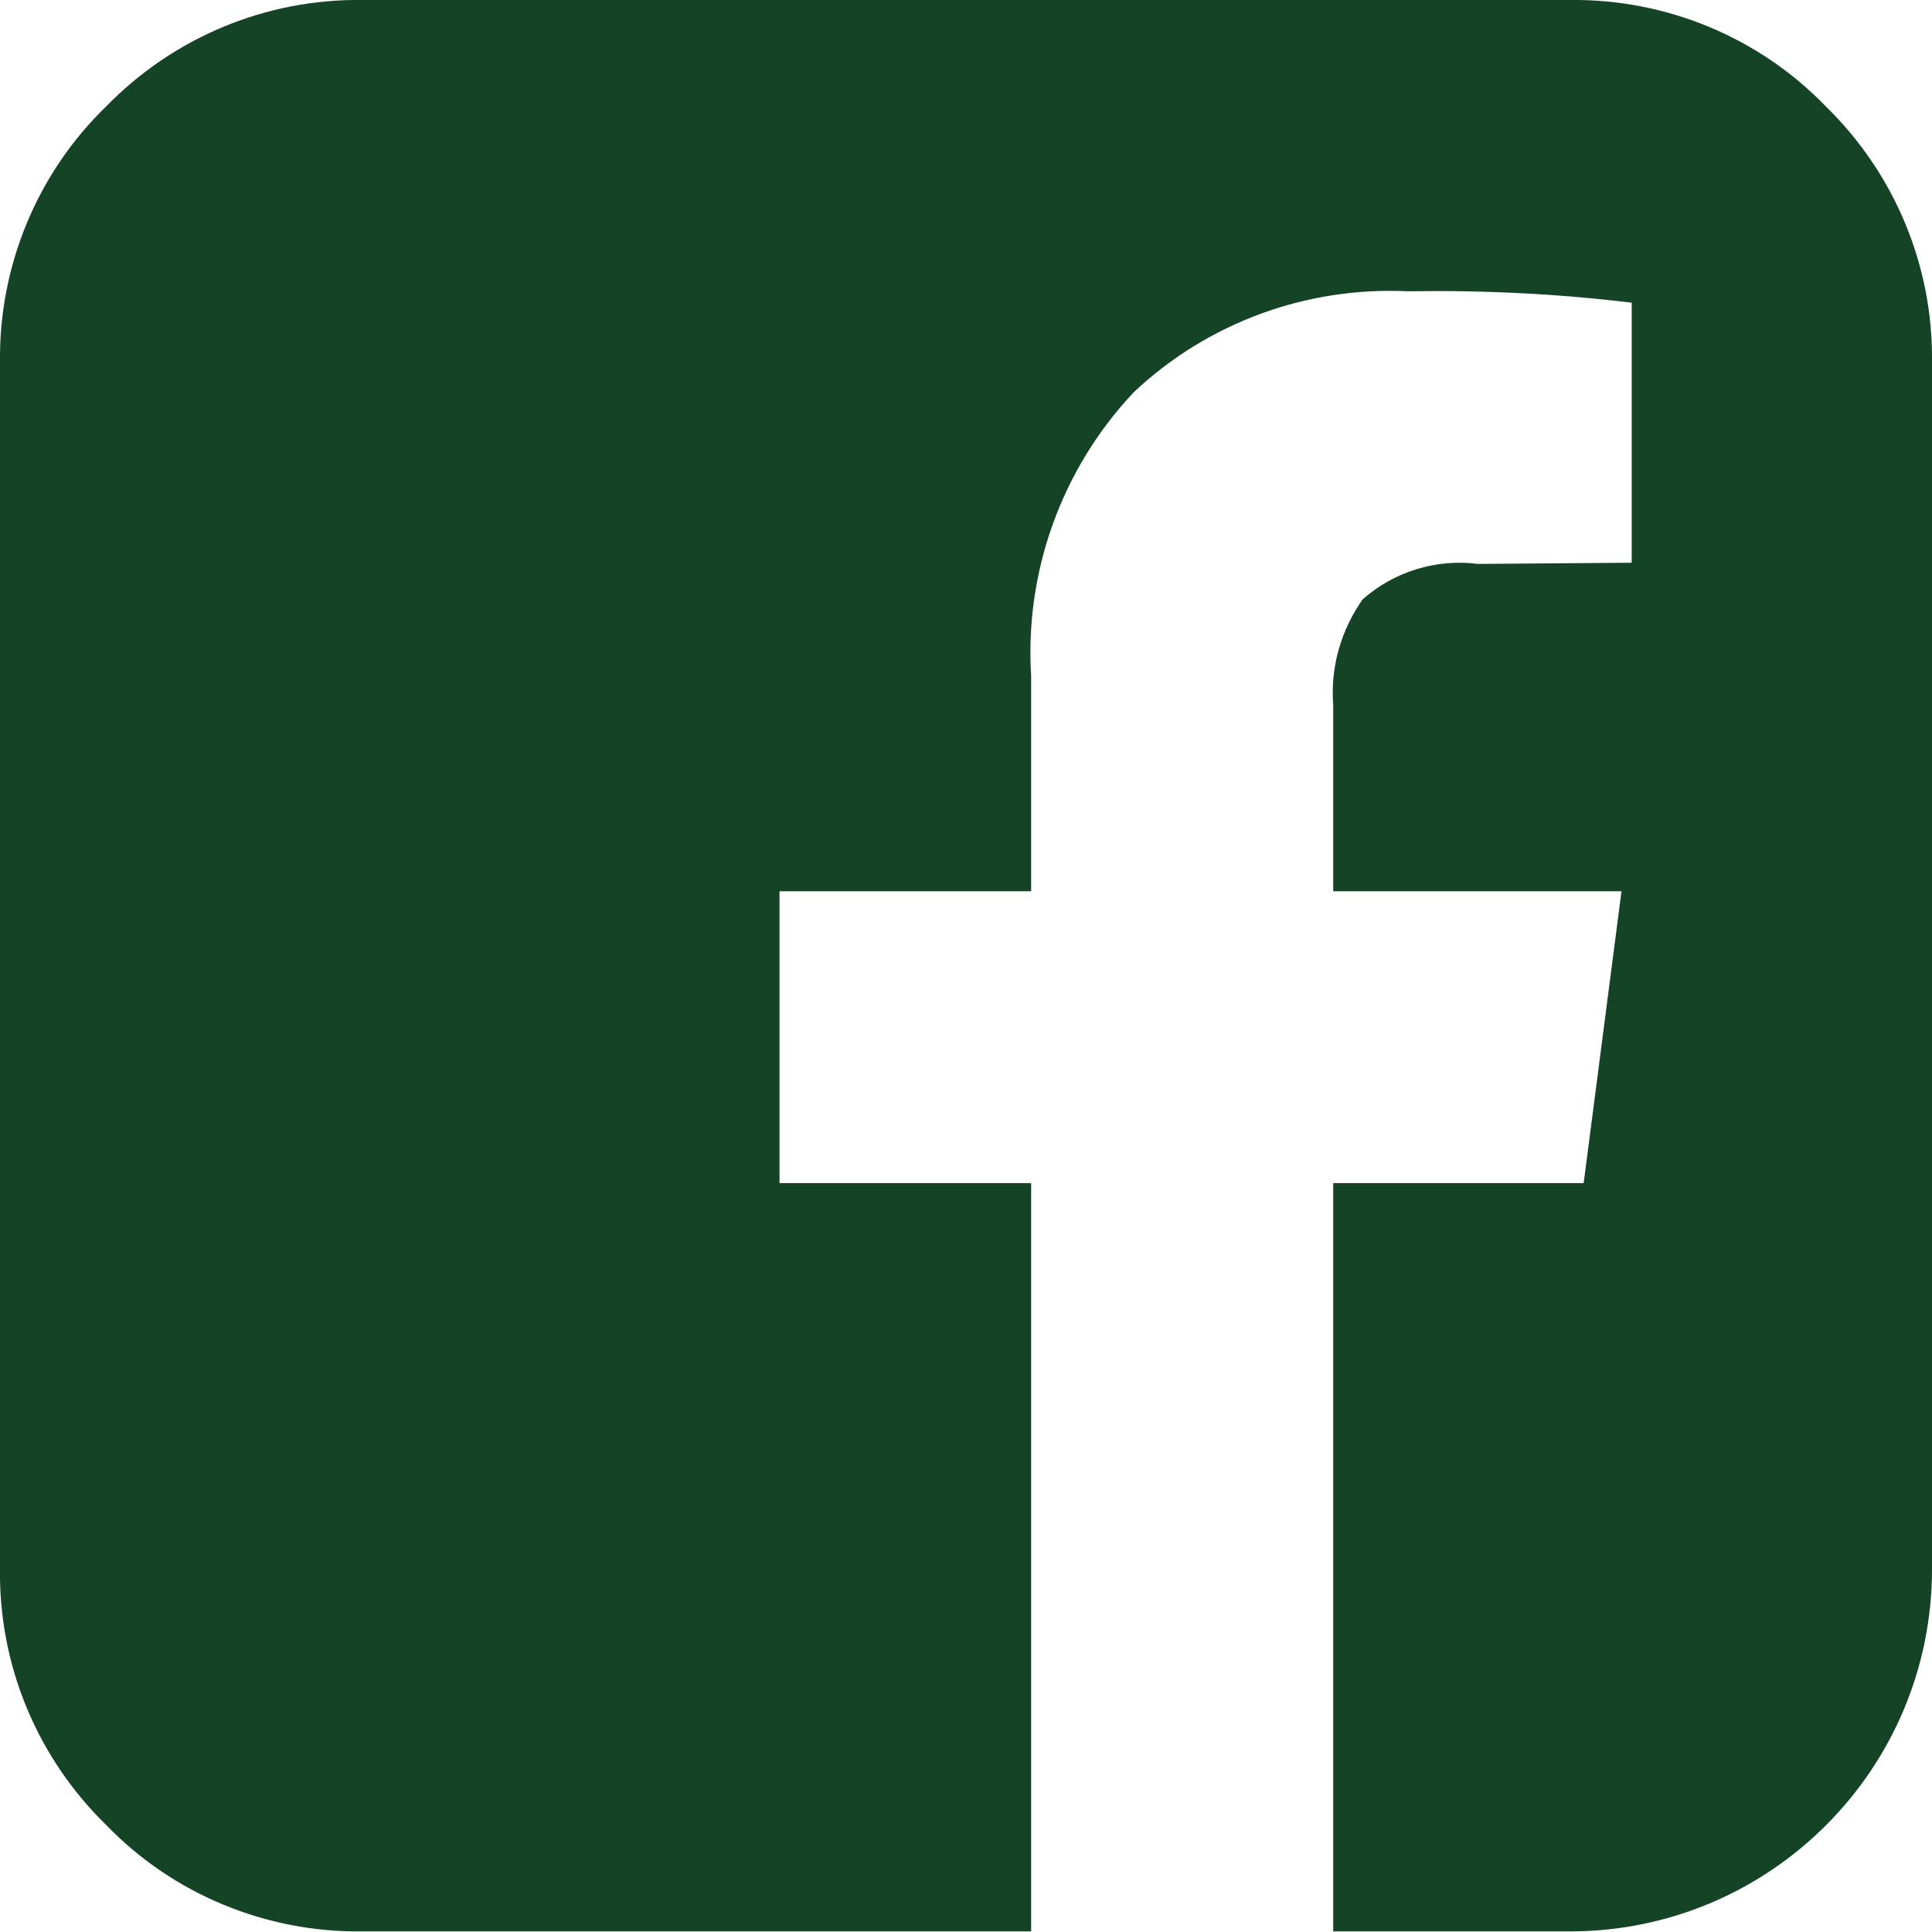 <?xml version="1.0" encoding="UTF-8"?>
<svg xmlns="http://www.w3.org/2000/svg" id="facebook-square" width="1.13cm" height="1.13cm" viewBox="0 0 32.17 32.17">
  <defs>
    <style>.cls-1{fill:#144326;}</style>
  </defs>
  <path id="Path_4308" class="cls-1" d="m26.14,0c1.6-.02,3.15.62,4.26,1.77,1.15,1.12,1.79,2.66,1.77,4.26v20.1c0,3.33-2.7,6.03-6.03,6.03h-3.94v-12.46h4.17l.63-4.86h-4.8v-3.1c-.05-.63.13-1.25.49-1.76.52-.46,1.22-.68,1.92-.59l2.56-.02v-4.33c-1.24-.15-2.48-.21-3.73-.19-1.68-.08-3.33.52-4.56,1.68-1.2,1.27-1.82,2.99-1.71,4.73v3.58h-4.19v4.86h4.19v12.46H6.03c-1.6.02-3.15-.62-4.26-1.77-1.15-1.12-1.79-2.66-1.77-4.26V6.03c-.02-1.6.62-3.15,1.77-4.26C2.89.62,4.43-.02,6.03,0h20.1Z"></path>
</svg>
